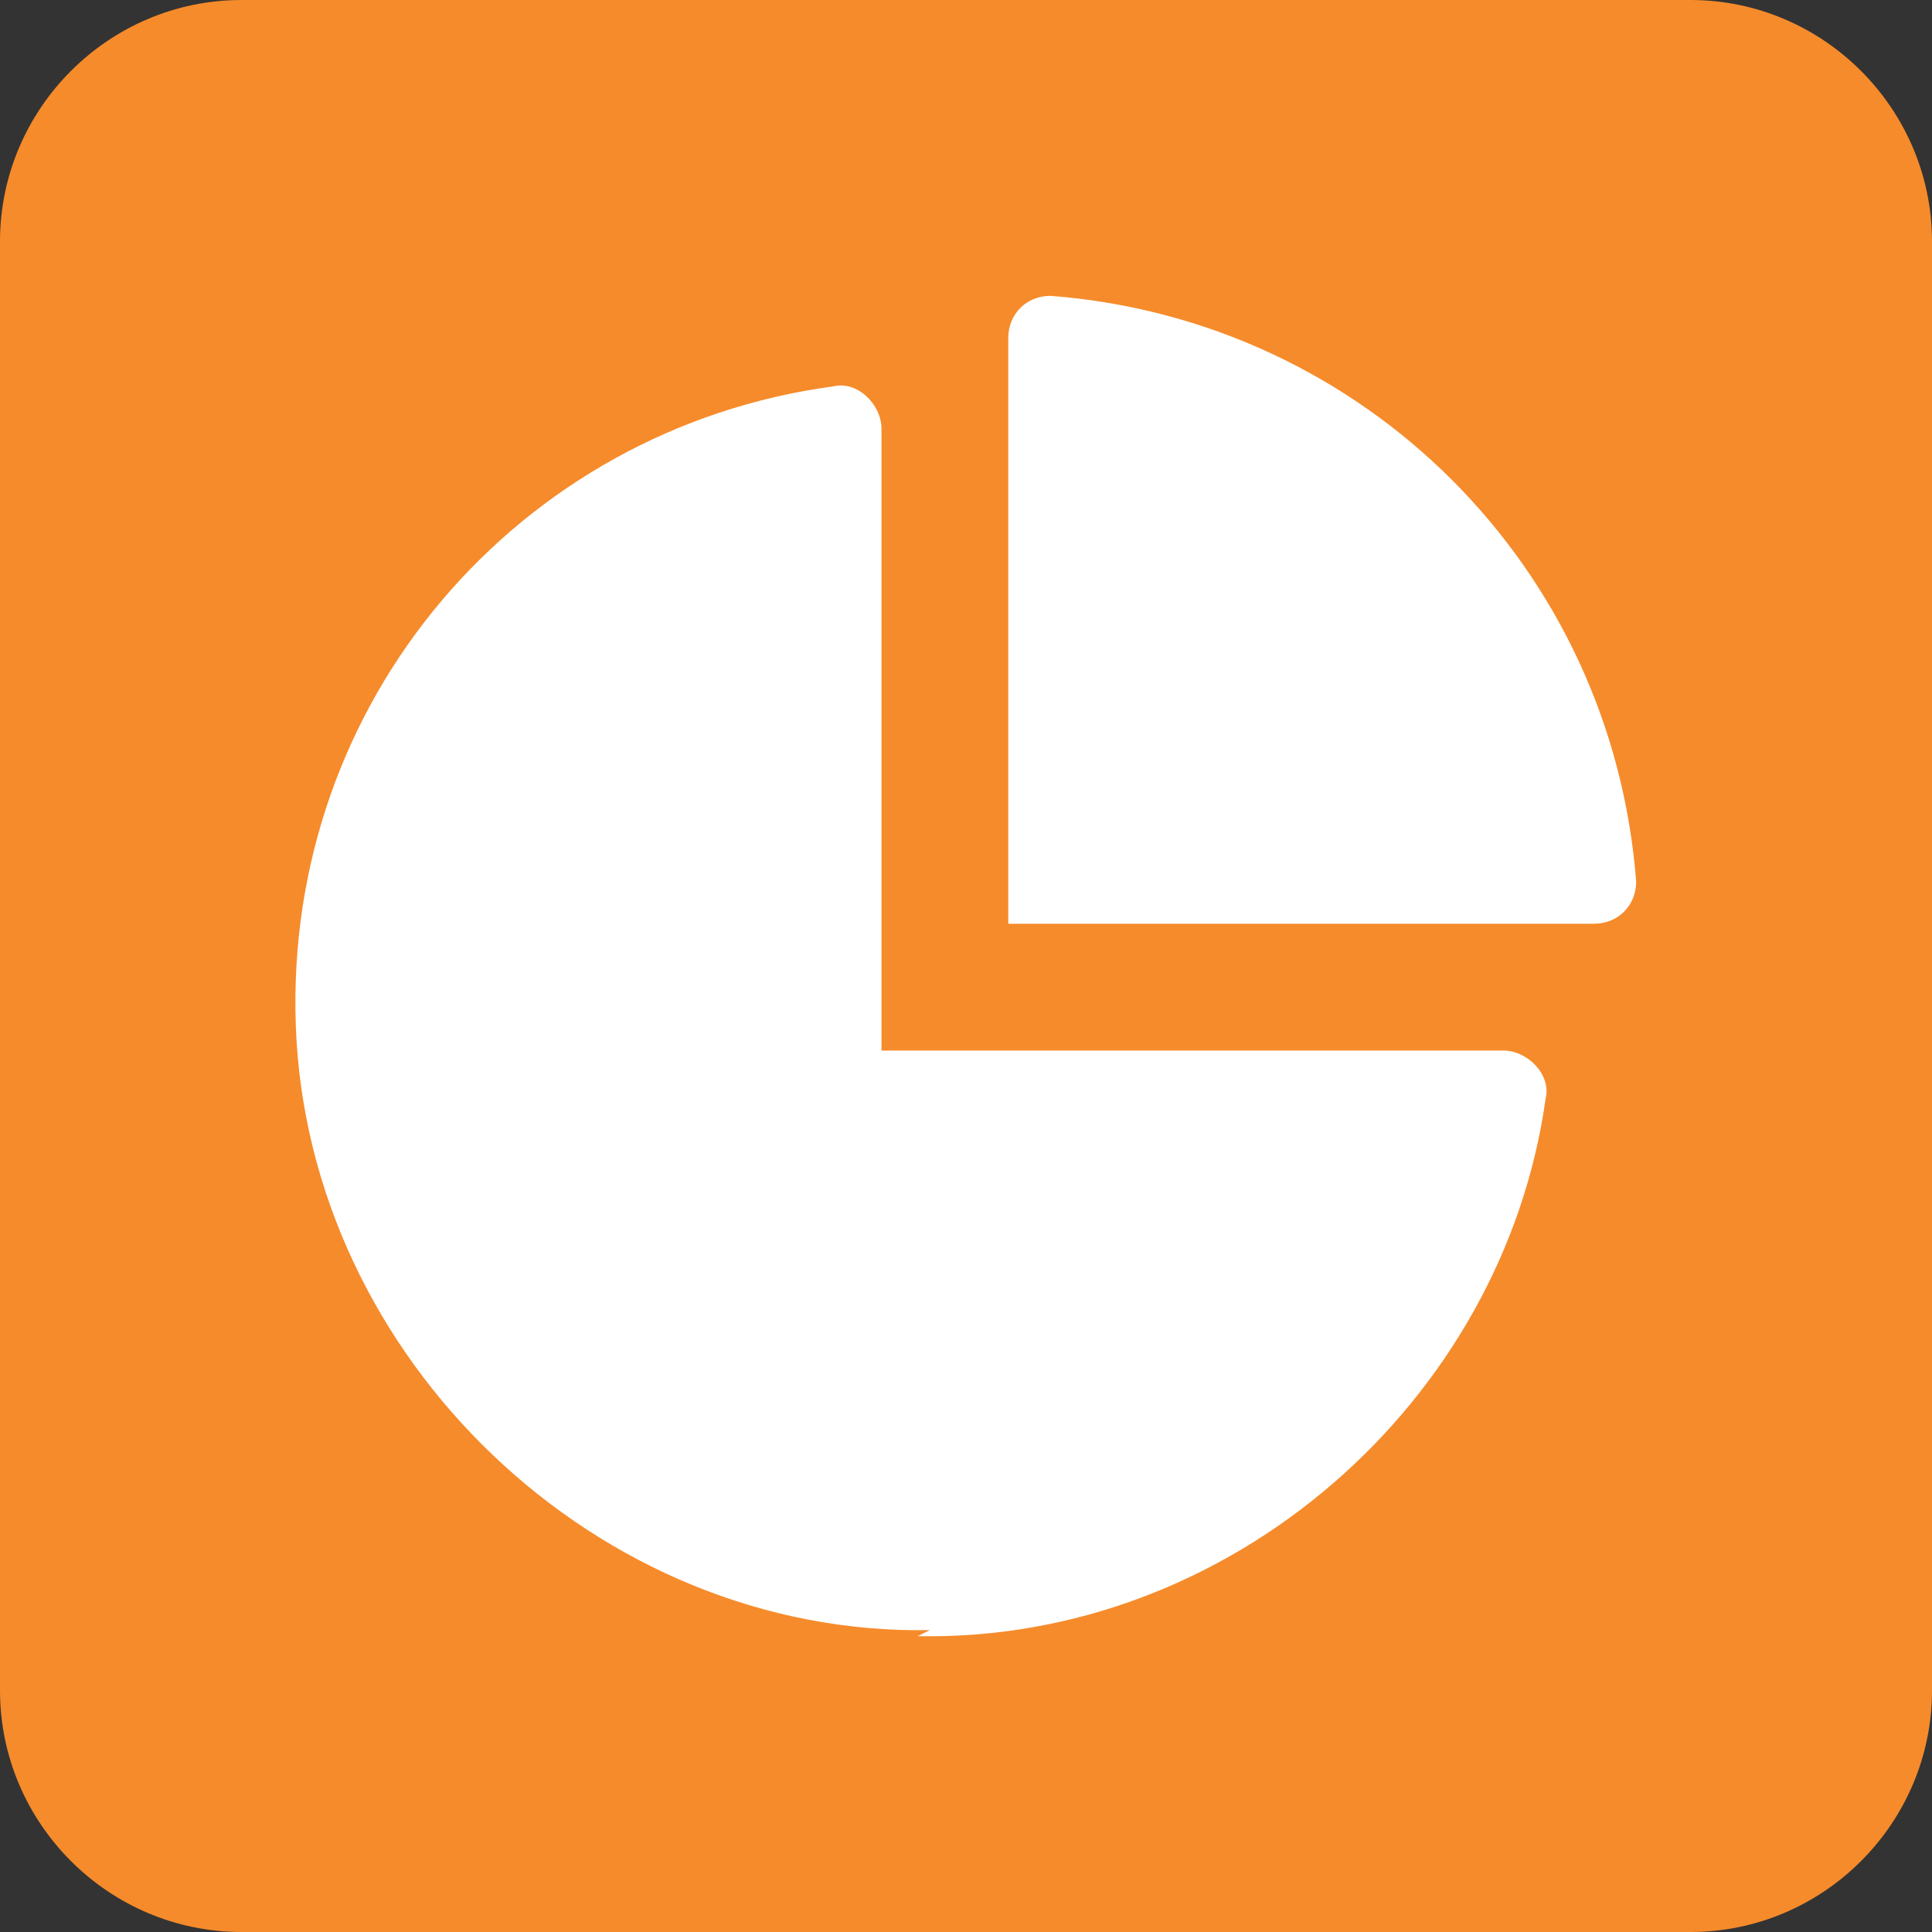 <?xml version="1.0" encoding="utf-8"?>
<svg version="1.1" id="Layer_1" xmlns="http://www.w3.org/2000/svg" xmlns:xlink="http://www.w3.org/1999/xlink" x="0px" y="0px"
	 viewBox="0 0 32 32" style="enable-background:new 0 0 32 32;" xml:space="preserve">
<rect x="0" y="0" width="32" height="32" fill="#333333" stroke="none"/>
<style type="text/css">
	.st0{fill:#F68B2B;}
	.st1{fill:#FFFFFF;}
</style>
<path class="st0" d="M32,4v24c0,2.2-1.8,4-4,4H4c-2.2,0-4-1.8-4-4V4c0-2.2,1.8-4,4-4h24C30.2,0,32,1.8,32,4z"/>
<g>
	<path class="st1" d="M15.2,27.1c5.2,0.1,9.7-3.9,10.4-8.9l0,0c0.1-0.4-0.3-0.8-0.7-0.8H14.6V7.1c0-0.4-0.4-0.8-0.8-0.7
		c-5.2,0.7-9.1,5.2-8.9,10.6c0.2,5.5,5,10.1,10.5,10"/>
	<path class="st1" d="M17.4,4.9c-0.4,0-0.7,0.3-0.7,0.7v9.7h9.7c0.4,0,0.7-0.3,0.7-0.7C26.7,9.4,22.6,5.3,17.4,4.9z"/>
</g>
</svg>
